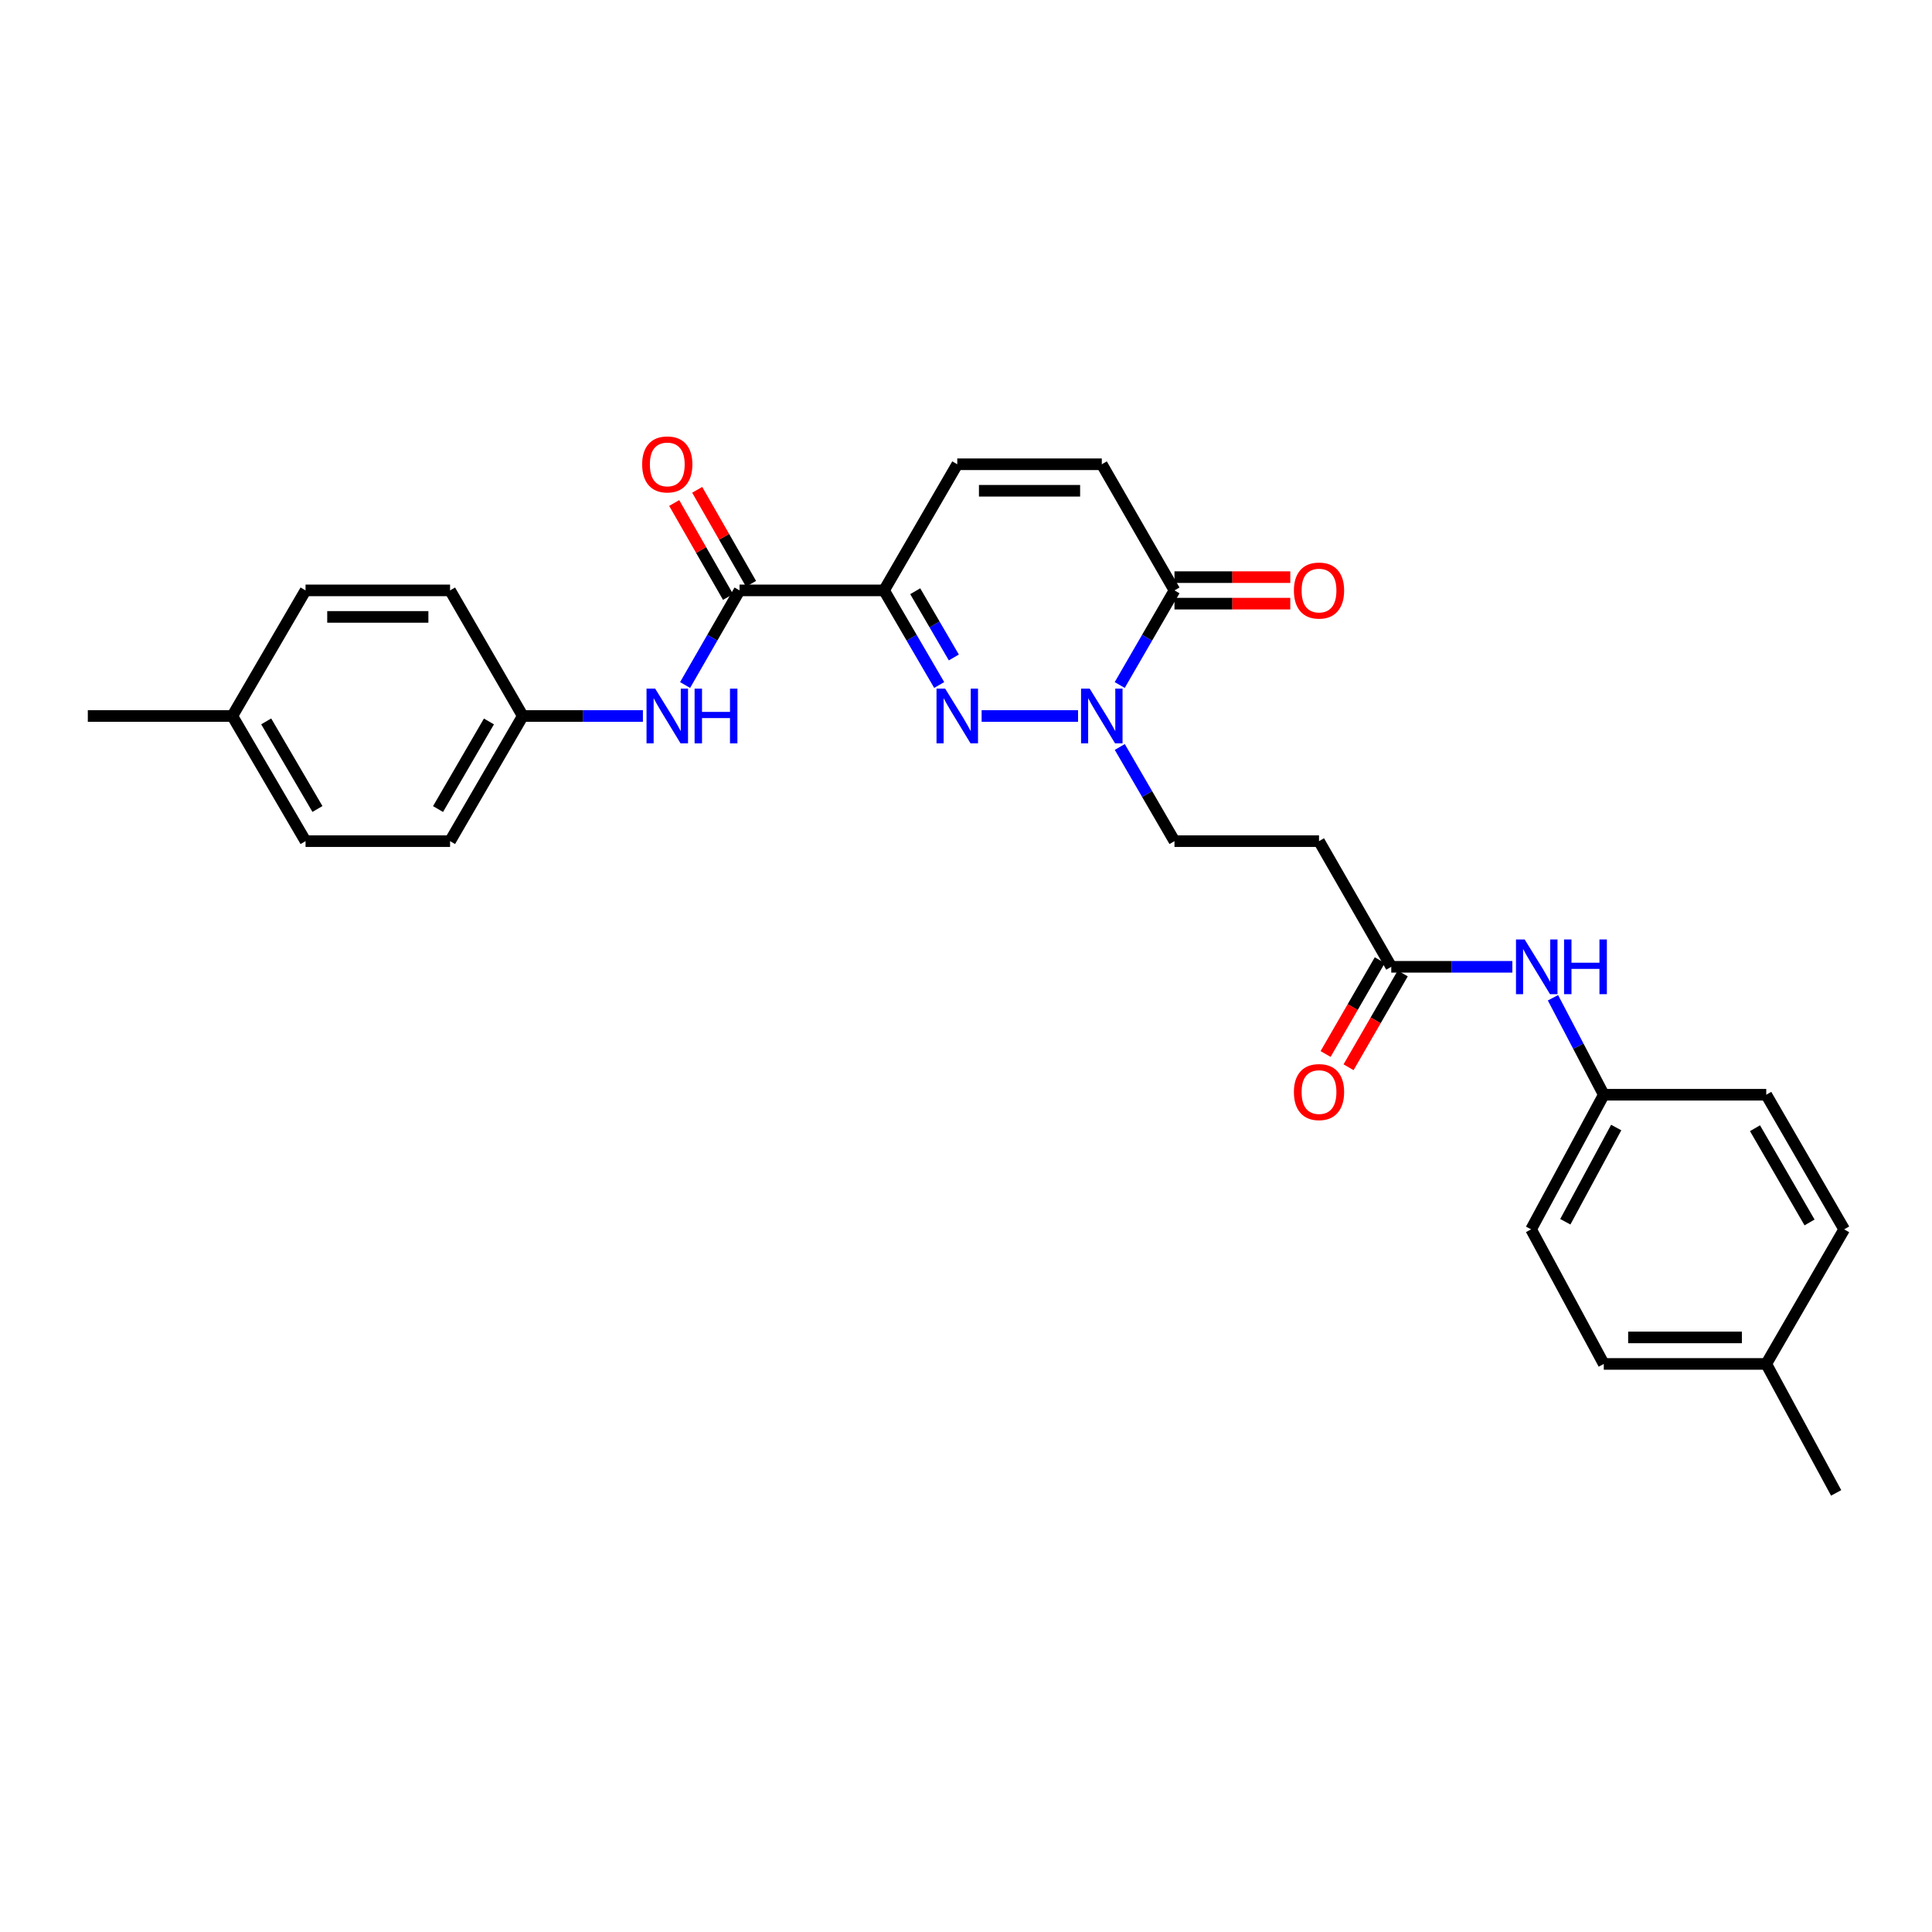 <?xml version='1.0' encoding='iso-8859-1'?>
<svg version='1.1' baseProfile='full'
              xmlns='http://www.w3.org/2000/svg'
                      xmlns:rdkit='http://www.rdkit.org/xml'
                      xmlns:xlink='http://www.w3.org/1999/xlink'
                  xml:space='preserve'
width='1000px' height='1000px' viewBox='0 0 1000 1000'>
<!-- END OF HEADER -->
<rect style='opacity:1.0;fill:#FFFFFF;stroke:none' width='1000' height='1000' x='0' y='0'> </rect>
<path class='bond-0' d='M 486.129,354.558 L 471.856,330.072' style='fill:none;fill-rule:evenodd;stroke:#0000FF;stroke-width:6px;stroke-linecap:butt;stroke-linejoin:miter;stroke-opacity:1' />
<path class='bond-0' d='M 471.856,330.072 L 457.583,305.587' style='fill:none;fill-rule:evenodd;stroke:#000000;stroke-width:6px;stroke-linecap:butt;stroke-linejoin:miter;stroke-opacity:1' />
<path class='bond-0' d='M 493.702,340.302 L 483.711,323.162' style='fill:none;fill-rule:evenodd;stroke:#0000FF;stroke-width:6px;stroke-linecap:butt;stroke-linejoin:miter;stroke-opacity:1' />
<path class='bond-0' d='M 483.711,323.162 L 473.72,306.022' style='fill:none;fill-rule:evenodd;stroke:#000000;stroke-width:6px;stroke-linecap:butt;stroke-linejoin:miter;stroke-opacity:1' />
<path class='bond-1' d='M 508.09,370.599 L 557.993,370.599' style='fill:none;fill-rule:evenodd;stroke:#0000FF;stroke-width:6px;stroke-linecap:butt;stroke-linejoin:miter;stroke-opacity:1' />
<path class='bond-2' d='M 457.583,305.587 L 382.783,305.587' style='fill:none;fill-rule:evenodd;stroke:#000000;stroke-width:6px;stroke-linecap:butt;stroke-linejoin:miter;stroke-opacity:1' />
<path class='bond-4' d='M 457.583,305.587 L 495.479,240.3' style='fill:none;fill-rule:evenodd;stroke:#000000;stroke-width:6px;stroke-linecap:butt;stroke-linejoin:miter;stroke-opacity:1' />
<path class='bond-3' d='M 579.569,354.561 L 593.739,330.074' style='fill:none;fill-rule:evenodd;stroke:#0000FF;stroke-width:6px;stroke-linecap:butt;stroke-linejoin:miter;stroke-opacity:1' />
<path class='bond-3' d='M 593.739,330.074 L 607.909,305.587' style='fill:none;fill-rule:evenodd;stroke:#000000;stroke-width:6px;stroke-linecap:butt;stroke-linejoin:miter;stroke-opacity:1' />
<path class='bond-9' d='M 579.599,386.632 L 593.754,411.003' style='fill:none;fill-rule:evenodd;stroke:#0000FF;stroke-width:6px;stroke-linecap:butt;stroke-linejoin:miter;stroke-opacity:1' />
<path class='bond-9' d='M 593.754,411.003 L 607.909,435.375' style='fill:none;fill-rule:evenodd;stroke:#000000;stroke-width:6px;stroke-linecap:butt;stroke-linejoin:miter;stroke-opacity:1' />
<path class='bond-6' d='M 382.783,305.587 L 368.695,330.075' style='fill:none;fill-rule:evenodd;stroke:#000000;stroke-width:6px;stroke-linecap:butt;stroke-linejoin:miter;stroke-opacity:1' />
<path class='bond-6' d='M 368.695,330.075 L 354.607,354.564' style='fill:none;fill-rule:evenodd;stroke:#0000FF;stroke-width:6px;stroke-linecap:butt;stroke-linejoin:miter;stroke-opacity:1' />
<path class='bond-11' d='M 388.736,302.176 L 374.802,277.853' style='fill:none;fill-rule:evenodd;stroke:#000000;stroke-width:6px;stroke-linecap:butt;stroke-linejoin:miter;stroke-opacity:1' />
<path class='bond-11' d='M 374.802,277.853 L 360.869,253.53' style='fill:none;fill-rule:evenodd;stroke:#FF0000;stroke-width:6px;stroke-linecap:butt;stroke-linejoin:miter;stroke-opacity:1' />
<path class='bond-11' d='M 376.829,308.997 L 362.895,284.674' style='fill:none;fill-rule:evenodd;stroke:#000000;stroke-width:6px;stroke-linecap:butt;stroke-linejoin:miter;stroke-opacity:1' />
<path class='bond-11' d='M 362.895,284.674 L 348.962,260.351' style='fill:none;fill-rule:evenodd;stroke:#FF0000;stroke-width:6px;stroke-linecap:butt;stroke-linejoin:miter;stroke-opacity:1' />
<path class='bond-5' d='M 607.909,305.587 L 570.288,240.3' style='fill:none;fill-rule:evenodd;stroke:#000000;stroke-width:6px;stroke-linecap:butt;stroke-linejoin:miter;stroke-opacity:1' />
<path class='bond-12' d='M 607.909,312.448 L 637.878,312.448' style='fill:none;fill-rule:evenodd;stroke:#000000;stroke-width:6px;stroke-linecap:butt;stroke-linejoin:miter;stroke-opacity:1' />
<path class='bond-12' d='M 637.878,312.448 L 667.848,312.448' style='fill:none;fill-rule:evenodd;stroke:#FF0000;stroke-width:6px;stroke-linecap:butt;stroke-linejoin:miter;stroke-opacity:1' />
<path class='bond-12' d='M 607.909,298.726 L 637.878,298.726' style='fill:none;fill-rule:evenodd;stroke:#000000;stroke-width:6px;stroke-linecap:butt;stroke-linejoin:miter;stroke-opacity:1' />
<path class='bond-12' d='M 637.878,298.726 L 667.848,298.726' style='fill:none;fill-rule:evenodd;stroke:#FF0000;stroke-width:6px;stroke-linecap:butt;stroke-linejoin:miter;stroke-opacity:1' />
<path class='bond-28' d='M 495.479,240.3 L 570.288,240.3' style='fill:none;fill-rule:evenodd;stroke:#000000;stroke-width:6px;stroke-linecap:butt;stroke-linejoin:miter;stroke-opacity:1' />
<path class='bond-28' d='M 506.701,254.022 L 559.067,254.022' style='fill:none;fill-rule:evenodd;stroke:#000000;stroke-width:6px;stroke-linecap:butt;stroke-linejoin:miter;stroke-opacity:1' />
<path class='bond-14' d='M 332.772,370.599 L 301.677,370.599' style='fill:none;fill-rule:evenodd;stroke:#0000FF;stroke-width:6px;stroke-linecap:butt;stroke-linejoin:miter;stroke-opacity:1' />
<path class='bond-14' d='M 301.677,370.599 L 270.581,370.599' style='fill:none;fill-rule:evenodd;stroke:#000000;stroke-width:6px;stroke-linecap:butt;stroke-linejoin:miter;stroke-opacity:1' />
<path class='bond-7' d='M 720.118,500.418 L 682.718,435.375' style='fill:none;fill-rule:evenodd;stroke:#000000;stroke-width:6px;stroke-linecap:butt;stroke-linejoin:miter;stroke-opacity:1' />
<path class='bond-10' d='M 720.118,500.418 L 751.455,500.418' style='fill:none;fill-rule:evenodd;stroke:#000000;stroke-width:6px;stroke-linecap:butt;stroke-linejoin:miter;stroke-opacity:1' />
<path class='bond-10' d='M 751.455,500.418 L 782.792,500.418' style='fill:none;fill-rule:evenodd;stroke:#0000FF;stroke-width:6px;stroke-linecap:butt;stroke-linejoin:miter;stroke-opacity:1' />
<path class='bond-13' d='M 714.177,496.986 L 700.152,521.268' style='fill:none;fill-rule:evenodd;stroke:#000000;stroke-width:6px;stroke-linecap:butt;stroke-linejoin:miter;stroke-opacity:1' />
<path class='bond-13' d='M 700.152,521.268 L 686.127,545.55' style='fill:none;fill-rule:evenodd;stroke:#FF0000;stroke-width:6px;stroke-linecap:butt;stroke-linejoin:miter;stroke-opacity:1' />
<path class='bond-13' d='M 726.059,503.85 L 712.035,528.131' style='fill:none;fill-rule:evenodd;stroke:#000000;stroke-width:6px;stroke-linecap:butt;stroke-linejoin:miter;stroke-opacity:1' />
<path class='bond-13' d='M 712.035,528.131 L 698.01,552.413' style='fill:none;fill-rule:evenodd;stroke:#FF0000;stroke-width:6px;stroke-linecap:butt;stroke-linejoin:miter;stroke-opacity:1' />
<path class='bond-8' d='M 682.718,435.375 L 607.909,435.375' style='fill:none;fill-rule:evenodd;stroke:#000000;stroke-width:6px;stroke-linecap:butt;stroke-linejoin:miter;stroke-opacity:1' />
<path class='bond-15' d='M 803.815,516.447 L 816.965,541.541' style='fill:none;fill-rule:evenodd;stroke:#0000FF;stroke-width:6px;stroke-linecap:butt;stroke-linejoin:miter;stroke-opacity:1' />
<path class='bond-15' d='M 816.965,541.541 L 830.116,566.635' style='fill:none;fill-rule:evenodd;stroke:#000000;stroke-width:6px;stroke-linecap:butt;stroke-linejoin:miter;stroke-opacity:1' />
<path class='bond-18' d='M 270.581,370.599 L 232.952,305.587' style='fill:none;fill-rule:evenodd;stroke:#000000;stroke-width:6px;stroke-linecap:butt;stroke-linejoin:miter;stroke-opacity:1' />
<path class='bond-19' d='M 270.581,370.599 L 232.952,435.375' style='fill:none;fill-rule:evenodd;stroke:#000000;stroke-width:6px;stroke-linecap:butt;stroke-linejoin:miter;stroke-opacity:1' />
<path class='bond-19' d='M 253.072,373.423 L 226.731,418.766' style='fill:none;fill-rule:evenodd;stroke:#000000;stroke-width:6px;stroke-linecap:butt;stroke-linejoin:miter;stroke-opacity:1' />
<path class='bond-20' d='M 830.116,566.635 L 914.21,566.635' style='fill:none;fill-rule:evenodd;stroke:#000000;stroke-width:6px;stroke-linecap:butt;stroke-linejoin:miter;stroke-opacity:1' />
<path class='bond-21' d='M 830.116,566.635 L 792.487,636.313' style='fill:none;fill-rule:evenodd;stroke:#000000;stroke-width:6px;stroke-linecap:butt;stroke-linejoin:miter;stroke-opacity:1' />
<path class='bond-21' d='M 836.546,583.607 L 810.205,632.382' style='fill:none;fill-rule:evenodd;stroke:#000000;stroke-width:6px;stroke-linecap:butt;stroke-linejoin:miter;stroke-opacity:1' />
<path class='bond-16' d='M 120.255,370.599 L 158.151,435.375' style='fill:none;fill-rule:evenodd;stroke:#000000;stroke-width:6px;stroke-linecap:butt;stroke-linejoin:miter;stroke-opacity:1' />
<path class='bond-16' d='M 137.784,373.386 L 164.311,418.73' style='fill:none;fill-rule:evenodd;stroke:#000000;stroke-width:6px;stroke-linecap:butt;stroke-linejoin:miter;stroke-opacity:1' />
<path class='bond-26' d='M 120.255,370.599 L 45.455,370.599' style='fill:none;fill-rule:evenodd;stroke:#000000;stroke-width:6px;stroke-linecap:butt;stroke-linejoin:miter;stroke-opacity:1' />
<path class='bond-29' d='M 120.255,370.599 L 158.151,305.587' style='fill:none;fill-rule:evenodd;stroke:#000000;stroke-width:6px;stroke-linecap:butt;stroke-linejoin:miter;stroke-opacity:1' />
<path class='bond-17' d='M 914.21,705.968 L 830.116,705.968' style='fill:none;fill-rule:evenodd;stroke:#000000;stroke-width:6px;stroke-linecap:butt;stroke-linejoin:miter;stroke-opacity:1' />
<path class='bond-17' d='M 901.596,692.246 L 842.73,692.246' style='fill:none;fill-rule:evenodd;stroke:#000000;stroke-width:6px;stroke-linecap:butt;stroke-linejoin:miter;stroke-opacity:1' />
<path class='bond-27' d='M 914.21,705.968 L 950.391,772.718' style='fill:none;fill-rule:evenodd;stroke:#000000;stroke-width:6px;stroke-linecap:butt;stroke-linejoin:miter;stroke-opacity:1' />
<path class='bond-30' d='M 914.21,705.968 L 954.545,636.313' style='fill:none;fill-rule:evenodd;stroke:#000000;stroke-width:6px;stroke-linecap:butt;stroke-linejoin:miter;stroke-opacity:1' />
<path class='bond-23' d='M 232.952,305.587 L 158.151,305.587' style='fill:none;fill-rule:evenodd;stroke:#000000;stroke-width:6px;stroke-linecap:butt;stroke-linejoin:miter;stroke-opacity:1' />
<path class='bond-23' d='M 221.732,319.309 L 169.371,319.309' style='fill:none;fill-rule:evenodd;stroke:#000000;stroke-width:6px;stroke-linecap:butt;stroke-linejoin:miter;stroke-opacity:1' />
<path class='bond-22' d='M 232.952,435.375 L 158.151,435.375' style='fill:none;fill-rule:evenodd;stroke:#000000;stroke-width:6px;stroke-linecap:butt;stroke-linejoin:miter;stroke-opacity:1' />
<path class='bond-24' d='M 914.21,566.635 L 954.545,636.313' style='fill:none;fill-rule:evenodd;stroke:#000000;stroke-width:6px;stroke-linecap:butt;stroke-linejoin:miter;stroke-opacity:1' />
<path class='bond-24' d='M 908.385,583.961 L 936.619,632.736' style='fill:none;fill-rule:evenodd;stroke:#000000;stroke-width:6px;stroke-linecap:butt;stroke-linejoin:miter;stroke-opacity:1' />
<path class='bond-25' d='M 792.487,636.313 L 830.116,705.968' style='fill:none;fill-rule:evenodd;stroke:#000000;stroke-width:6px;stroke-linecap:butt;stroke-linejoin:miter;stroke-opacity:1' />
<path  class='atom-0' d='M 489.219 356.439
L 498.499 371.439
Q 499.419 372.919, 500.899 375.599
Q 502.379 378.279, 502.459 378.439
L 502.459 356.439
L 506.219 356.439
L 506.219 384.759
L 502.339 384.759
L 492.379 368.359
Q 491.219 366.439, 489.979 364.239
Q 488.779 362.039, 488.419 361.359
L 488.419 384.759
L 484.739 384.759
L 484.739 356.439
L 489.219 356.439
' fill='#0000FF'/>
<path  class='atom-2' d='M 564.028 356.439
L 573.308 371.439
Q 574.228 372.919, 575.708 375.599
Q 577.188 378.279, 577.268 378.439
L 577.268 356.439
L 581.028 356.439
L 581.028 384.759
L 577.148 384.759
L 567.188 368.359
Q 566.028 366.439, 564.788 364.239
Q 563.588 362.039, 563.228 361.359
L 563.228 384.759
L 559.548 384.759
L 559.548 356.439
L 564.028 356.439
' fill='#0000FF'/>
<path  class='atom-7' d='M 339.122 356.439
L 348.402 371.439
Q 349.322 372.919, 350.802 375.599
Q 352.282 378.279, 352.362 378.439
L 352.362 356.439
L 356.122 356.439
L 356.122 384.759
L 352.242 384.759
L 342.282 368.359
Q 341.122 366.439, 339.882 364.239
Q 338.682 362.039, 338.322 361.359
L 338.322 384.759
L 334.642 384.759
L 334.642 356.439
L 339.122 356.439
' fill='#0000FF'/>
<path  class='atom-7' d='M 359.522 356.439
L 363.362 356.439
L 363.362 368.479
L 377.842 368.479
L 377.842 356.439
L 381.682 356.439
L 381.682 384.759
L 377.842 384.759
L 377.842 371.679
L 363.362 371.679
L 363.362 384.759
L 359.522 384.759
L 359.522 356.439
' fill='#0000FF'/>
<path  class='atom-11' d='M 789.155 486.258
L 798.435 501.258
Q 799.355 502.738, 800.835 505.418
Q 802.315 508.098, 802.395 508.258
L 802.395 486.258
L 806.155 486.258
L 806.155 514.578
L 802.275 514.578
L 792.315 498.178
Q 791.155 496.258, 789.915 494.058
Q 788.715 491.858, 788.355 491.178
L 788.355 514.578
L 784.675 514.578
L 784.675 486.258
L 789.155 486.258
' fill='#0000FF'/>
<path  class='atom-11' d='M 809.555 486.258
L 813.395 486.258
L 813.395 498.298
L 827.875 498.298
L 827.875 486.258
L 831.715 486.258
L 831.715 514.578
L 827.875 514.578
L 827.875 501.498
L 813.395 501.498
L 813.395 514.578
L 809.555 514.578
L 809.555 486.258
' fill='#0000FF'/>
<path  class='atom-12' d='M 332.382 240.38
Q 332.382 233.58, 335.742 229.78
Q 339.102 225.98, 345.382 225.98
Q 351.662 225.98, 355.022 229.78
Q 358.382 233.58, 358.382 240.38
Q 358.382 247.26, 354.982 251.18
Q 351.582 255.06, 345.382 255.06
Q 339.142 255.06, 335.742 251.18
Q 332.382 247.3, 332.382 240.38
M 345.382 251.86
Q 349.702 251.86, 352.022 248.98
Q 354.382 246.06, 354.382 240.38
Q 354.382 234.82, 352.022 232.02
Q 349.702 229.18, 345.382 229.18
Q 341.062 229.18, 338.702 231.98
Q 336.382 234.78, 336.382 240.38
Q 336.382 246.1, 338.702 248.98
Q 341.062 251.86, 345.382 251.86
' fill='#FF0000'/>
<path  class='atom-13' d='M 669.718 305.667
Q 669.718 298.867, 673.078 295.067
Q 676.438 291.267, 682.718 291.267
Q 688.998 291.267, 692.358 295.067
Q 695.718 298.867, 695.718 305.667
Q 695.718 312.547, 692.318 316.467
Q 688.918 320.347, 682.718 320.347
Q 676.478 320.347, 673.078 316.467
Q 669.718 312.587, 669.718 305.667
M 682.718 317.147
Q 687.038 317.147, 689.358 314.267
Q 691.718 311.347, 691.718 305.667
Q 691.718 300.107, 689.358 297.307
Q 687.038 294.467, 682.718 294.467
Q 678.398 294.467, 676.038 297.267
Q 673.718 300.067, 673.718 305.667
Q 673.718 311.387, 676.038 314.267
Q 678.398 317.147, 682.718 317.147
' fill='#FF0000'/>
<path  class='atom-14' d='M 669.718 565.251
Q 669.718 558.451, 673.078 554.651
Q 676.438 550.851, 682.718 550.851
Q 688.998 550.851, 692.358 554.651
Q 695.718 558.451, 695.718 565.251
Q 695.718 572.131, 692.318 576.051
Q 688.918 579.931, 682.718 579.931
Q 676.478 579.931, 673.078 576.051
Q 669.718 572.171, 669.718 565.251
M 682.718 576.731
Q 687.038 576.731, 689.358 573.851
Q 691.718 570.931, 691.718 565.251
Q 691.718 559.691, 689.358 556.891
Q 687.038 554.051, 682.718 554.051
Q 678.398 554.051, 676.038 556.851
Q 673.718 559.651, 673.718 565.251
Q 673.718 570.971, 676.038 573.851
Q 678.398 576.731, 682.718 576.731
' fill='#FF0000'/>
</svg>
